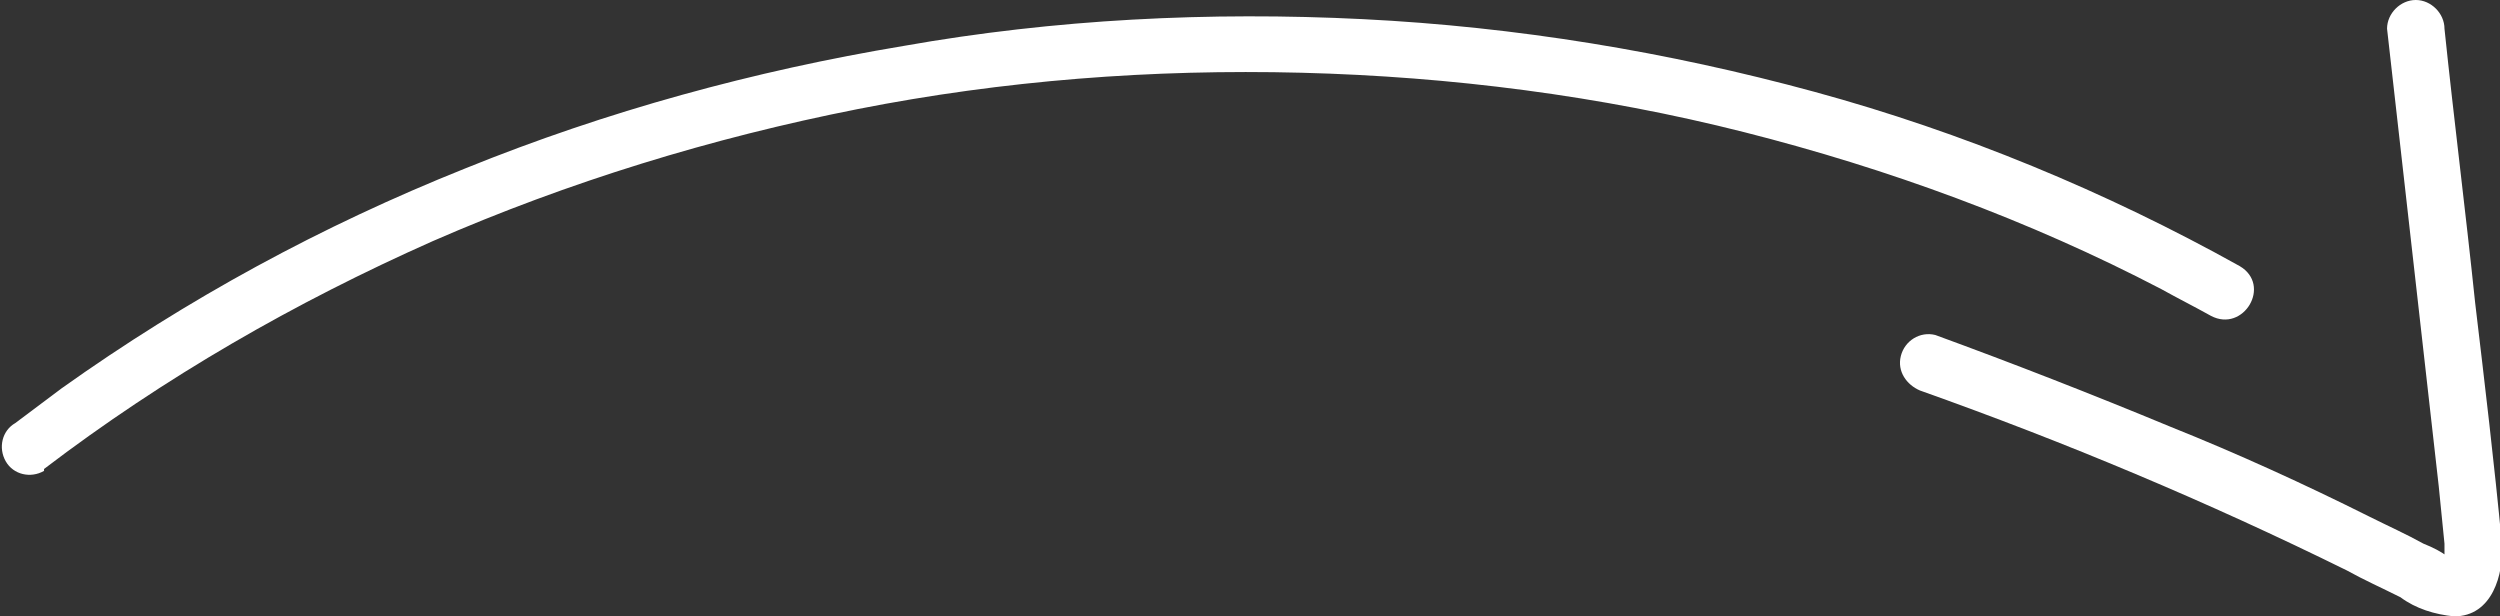 <?xml version="1.0" encoding="UTF-8"?>
<svg id="Ebene_1" xmlns="http://www.w3.org/2000/svg" version="1.1" xmlns:xlink="http://www.w3.org/1999/xlink" viewBox="0 0 130.6 32.2">
  <rect x="0" y="0" width="130.6" height="32.2" fill="#333333" stroke="none"/>
  <!-- Generator: Adobe Illustrator 29.2.1, SVG Export Plug-In . SVG Version: 2.1.0 Build 116)  -->
  <defs>
    <style>
      .st0 {
        fill: #fff;
      }
    </style>
  </defs>
  <g id="pfeilbogen">
    <g id="Gruppe_564">
      <path id="Pfad_522" class="st0" d="M2.3,24.5c6.3-4.8,13.1-8.7,20.3-11.9,7.1-3.1,14.6-5.4,22.2-6.9,7.6-1.5,15.4-2.1,23.2-1.9,7.8.2,15.6,1.2,23.1,3.1,7.5,1.9,14.9,4.6,21.8,8.2.9.5,1.7.9,2.6,1.4,1.7.9,3.2-1.6,1.5-2.6-7-3.9-14.5-7-22.2-9.1-7.7-2.1-15.6-3.4-23.6-3.8-8-.4-16.1,0-24,1.4-7.8,1.3-15.5,3.4-22.9,6.4-7.5,3-14.5,6.8-21.1,11.5-.8.6-1.6,1.2-2.4,1.8-.7.4-.9,1.3-.5,2,.4.7,1.3.9,2,.5"/>
      <path id="Pfad_523" class="st0" d="M100.3,20.4c7.6,2.7,15,5.8,22.3,9.4.9.5,1.8.9,2.8,1.4.8.6,1.8.9,2.8,1,2,0,2.6-2.2,2.5-3.8-.4-4.2-.9-8.4-1.4-12.6-.5-4.8-1.1-9.5-1.6-14.3,0-.8-.7-1.5-1.5-1.5-.8,0-1.5.7-1.5,1.5.9,8,1.8,15.9,2.7,23.9.1,1,.2,2,.3,3,0,.3,0,.6,0,.9,0-.3,0,.2,0,.2,0-.1,0-.1,0,0,0,0,.1-.1.2-.2.3-.2.3,0,0-.2-.4-.3-.8-.5-1.3-.7-.9-.5-1.8-.9-2.8-1.4-3.4-1.7-6.9-3.3-10.4-4.7-4.1-1.7-8.2-3.3-12.3-4.8-.8-.2-1.6.3-1.8,1.1-.2.8.3,1.5,1,1.8"/>
    </g>
  </g>
</svg>